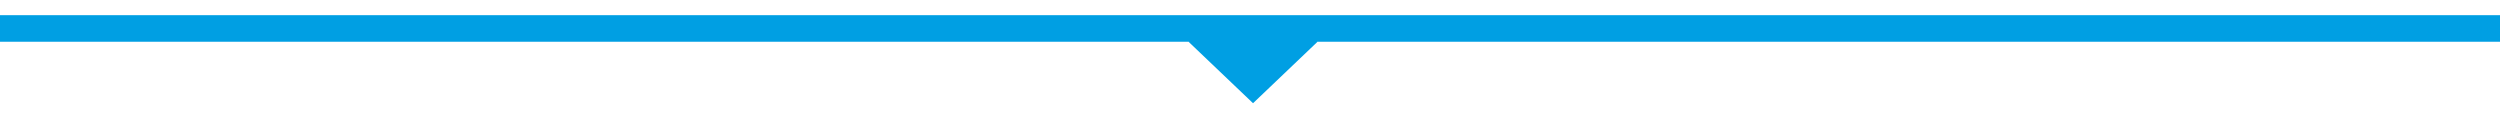 <?xml version="1.0" encoding="UTF-8"?>
<svg xmlns="http://www.w3.org/2000/svg" xmlns:xlink="http://www.w3.org/1999/xlink" version="1.1" id="Calque_1" x="0px" y="0px" viewBox="0 0 329.4 15" style="enable-background:new 0 0 329.4 15;" xml:space="preserve">
<style type="text/css">
	.st0{fill:#009FE3;}
</style>
<rect x="-0.2" y="2" class="st0" width="330.7" height="3.5"></rect>
<polygon class="st0" points="158.4,3.8 156.6,5.5 165.1,13.6 173.6,5.5 171.8,3.8 "></polygon>
</svg>
